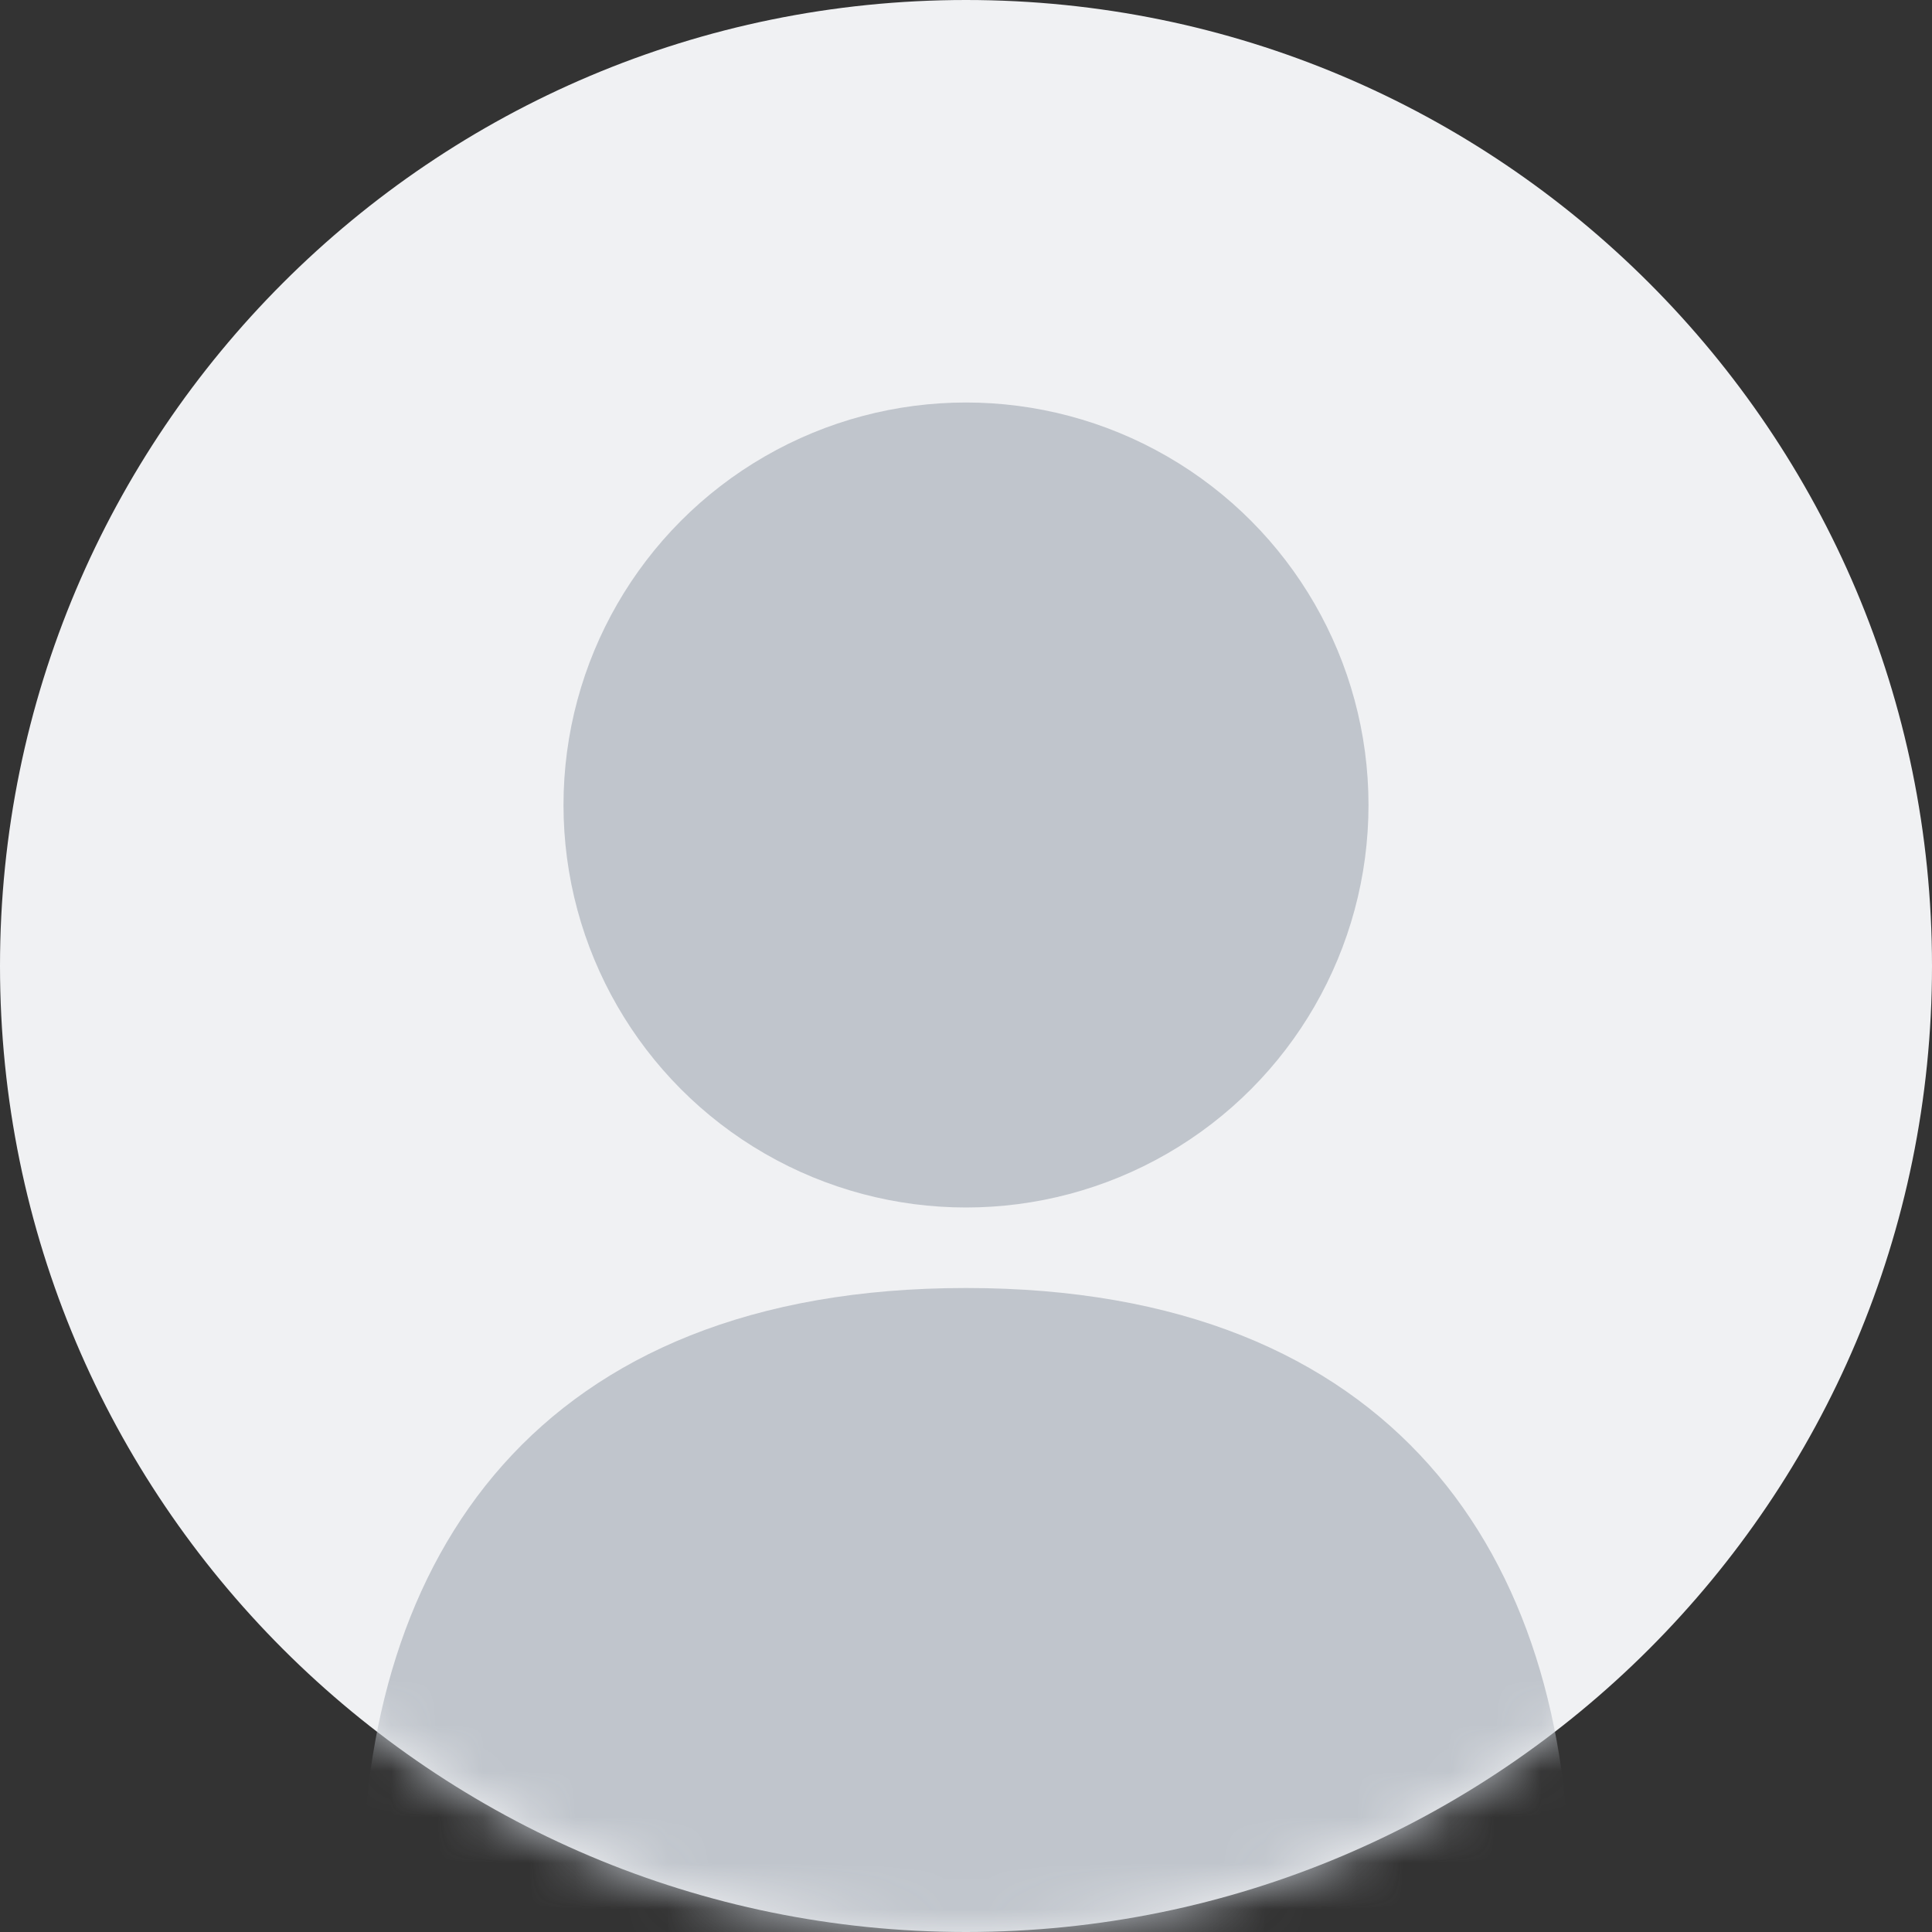 <svg width="42" height="42" viewBox="0 0 42 42" xmlns="http://www.w3.org/2000/svg" xmlns:xlink="http://www.w3.org/1999/xlink"><rect x="0" y="0" width="42" height="42" fill="#333333" stroke="none"/><defs><path d="M21 42c11.598 0 21-9.402 21-21S32.598 0 21 0 0 9.402 0 21s9.402 21 21 21z" id="a"/></defs><g fill="none" fill-rule="evenodd"><mask id="b" fill="#fff"><use xlink:href="#a"/></mask><use fill="#F0F1F3" xlink:href="#a"/><path d="M21 54.25c7.249 0 13.125-5.876 13.125-13.125S30.344 28 21 28 7.875 33.876 7.875 41.125 13.751 54.25 21 54.25z" fill="#C0C5CC" mask="url(#b)"/><ellipse fill="#C0C5CC" mask="url(#b)" cx="21" cy="17.5" rx="8.75" ry="8.75"/></g></svg>